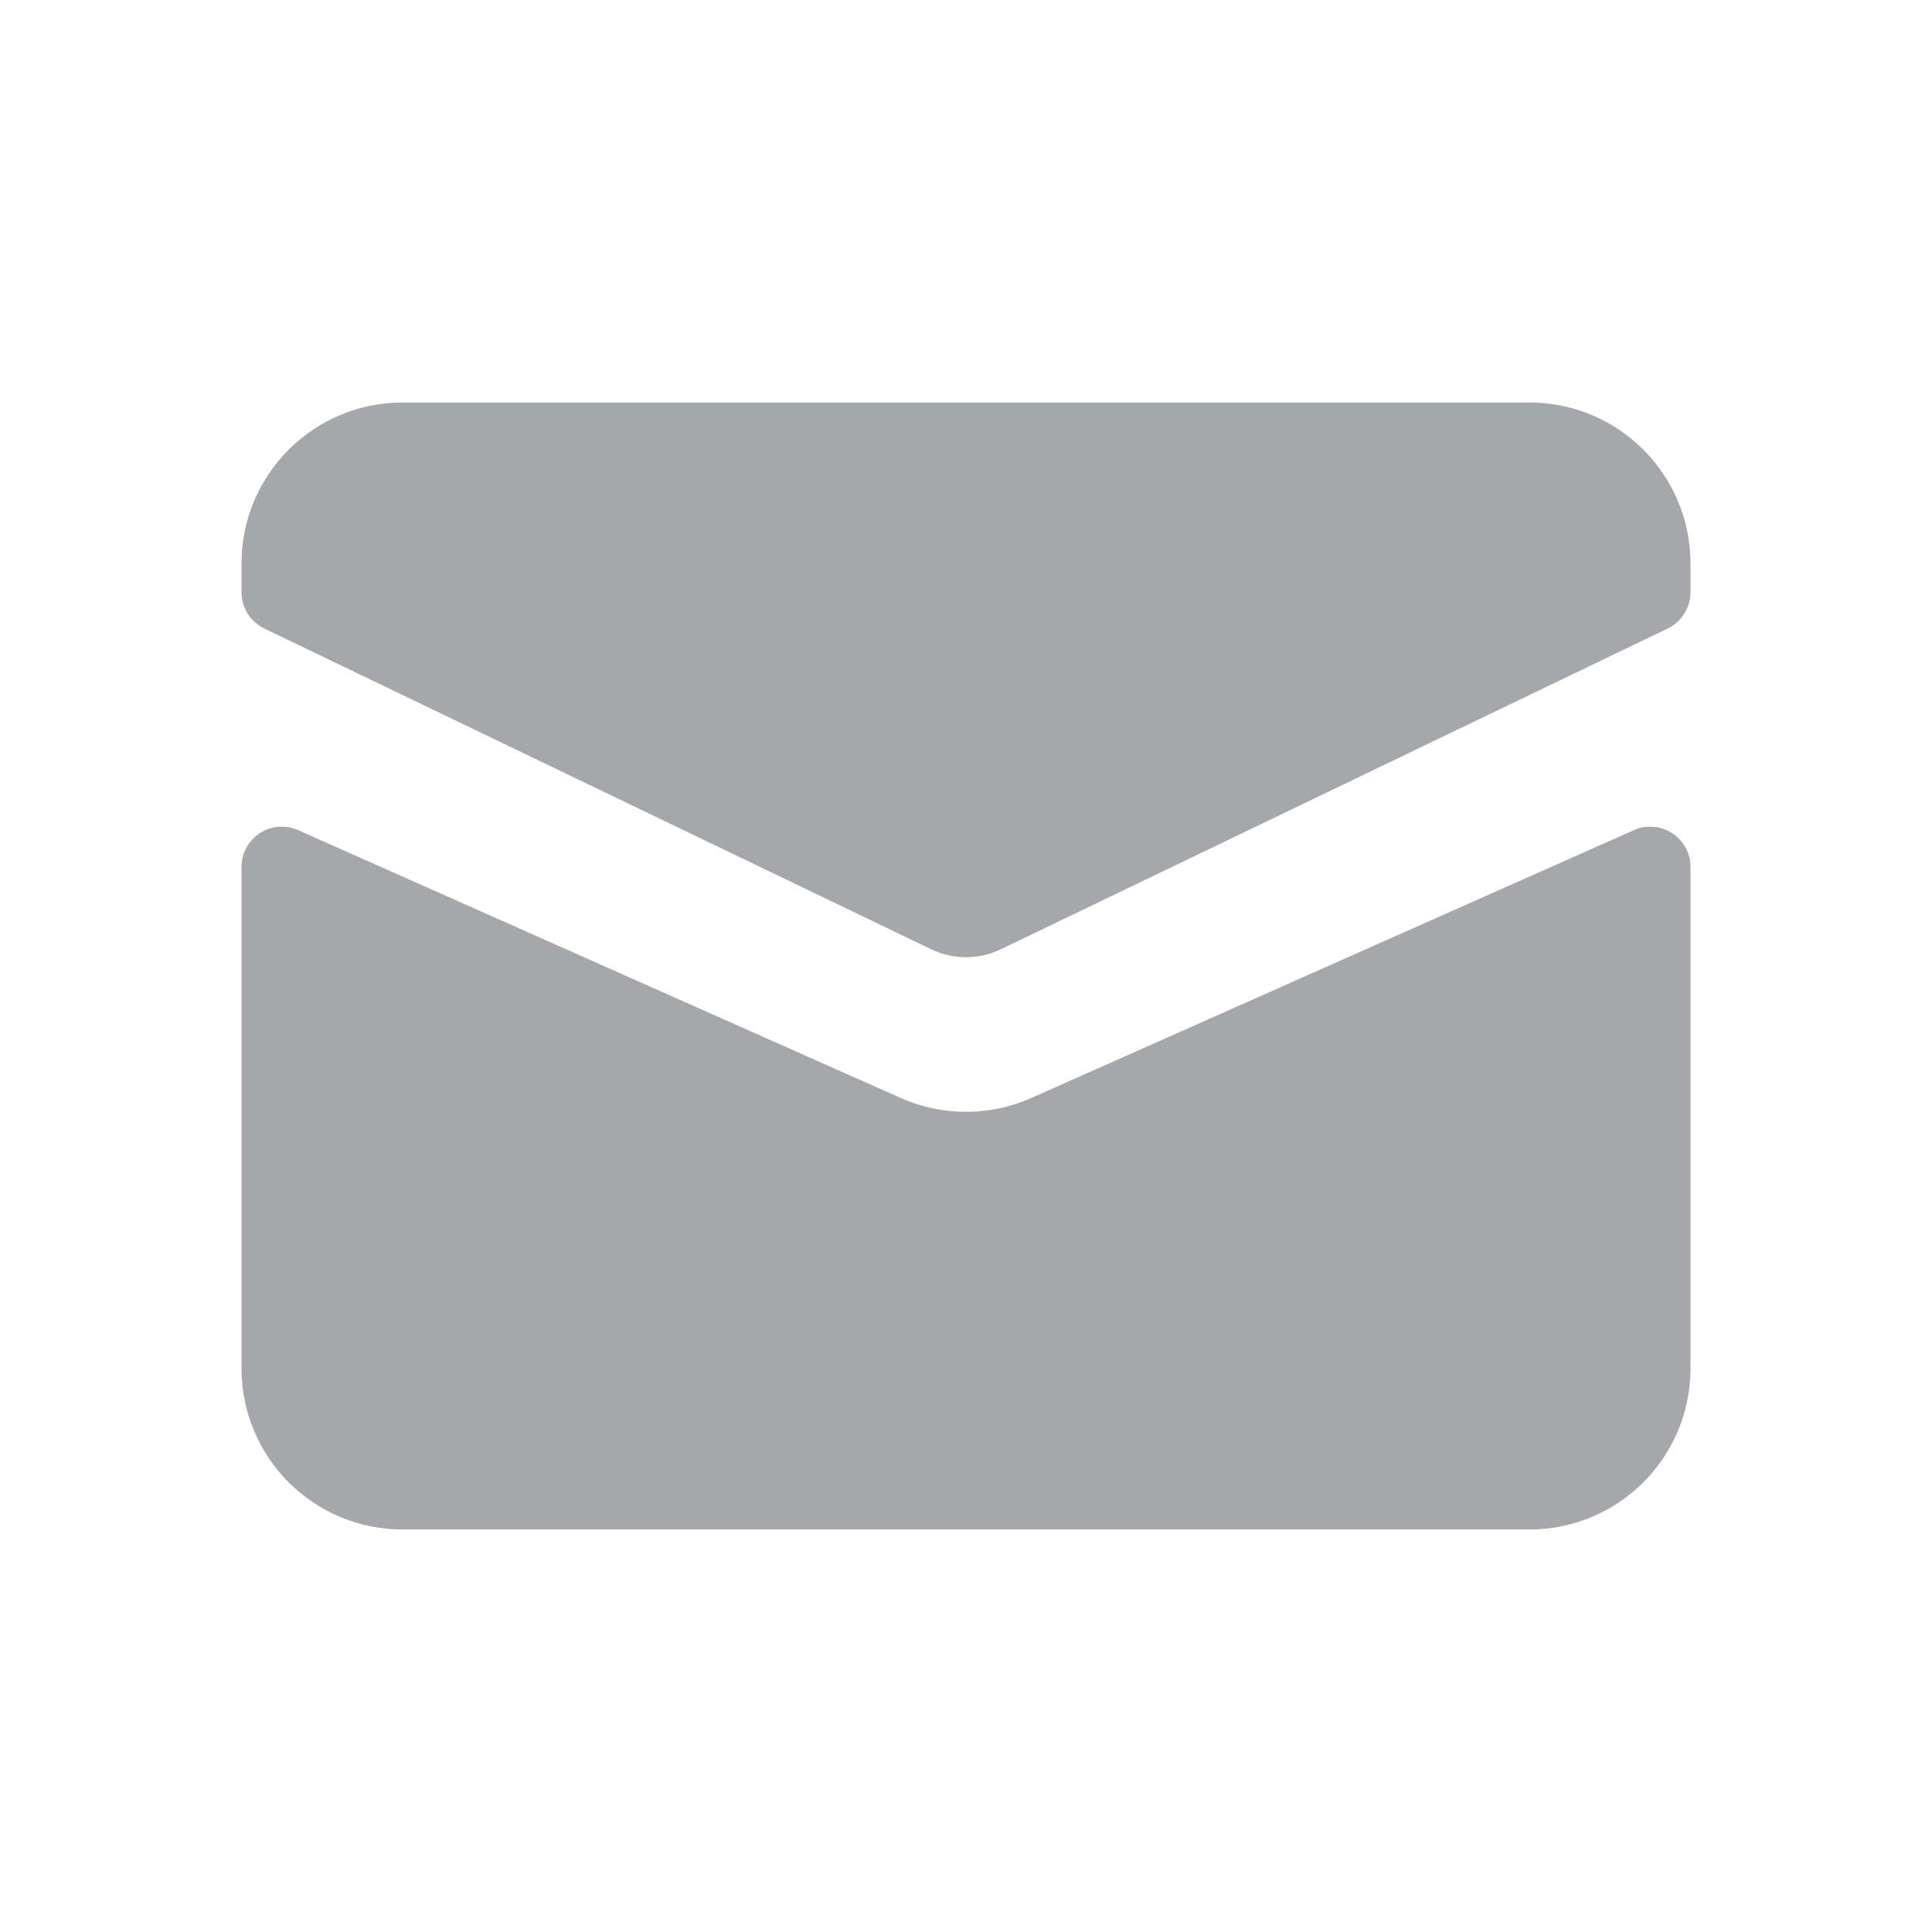 <svg width="24" height="24" viewBox="0 0 24 24" fill="none" xmlns="http://www.w3.org/2000/svg">
  <path d="M20.5 10.769V17C20.5 17.828 19.828 18.5 19 18.5H5C4.172 18.5 3.5 17.828 3.5 17V10.769L10.985 14.096C11.631 14.383 12.369 14.383 13.015 14.096L20.5 10.769Z" fill="#A6A7AB" stroke="#A6A7AB" stroke-linecap="round" stroke-linejoin="round"/>
  <path d="M5 5.5H19C19.828 5.5 20.5 6.172 20.5 7V7.357L12.217 11.341C12.08 11.407 11.92 11.407 11.783 11.341L3.5 7.357V7C3.5 6.172 4.172 5.5 5 5.5Z" fill="#A6A7AB" stroke="#A6A7AB" stroke-linecap="round" stroke-linejoin="round"/>
</svg>
